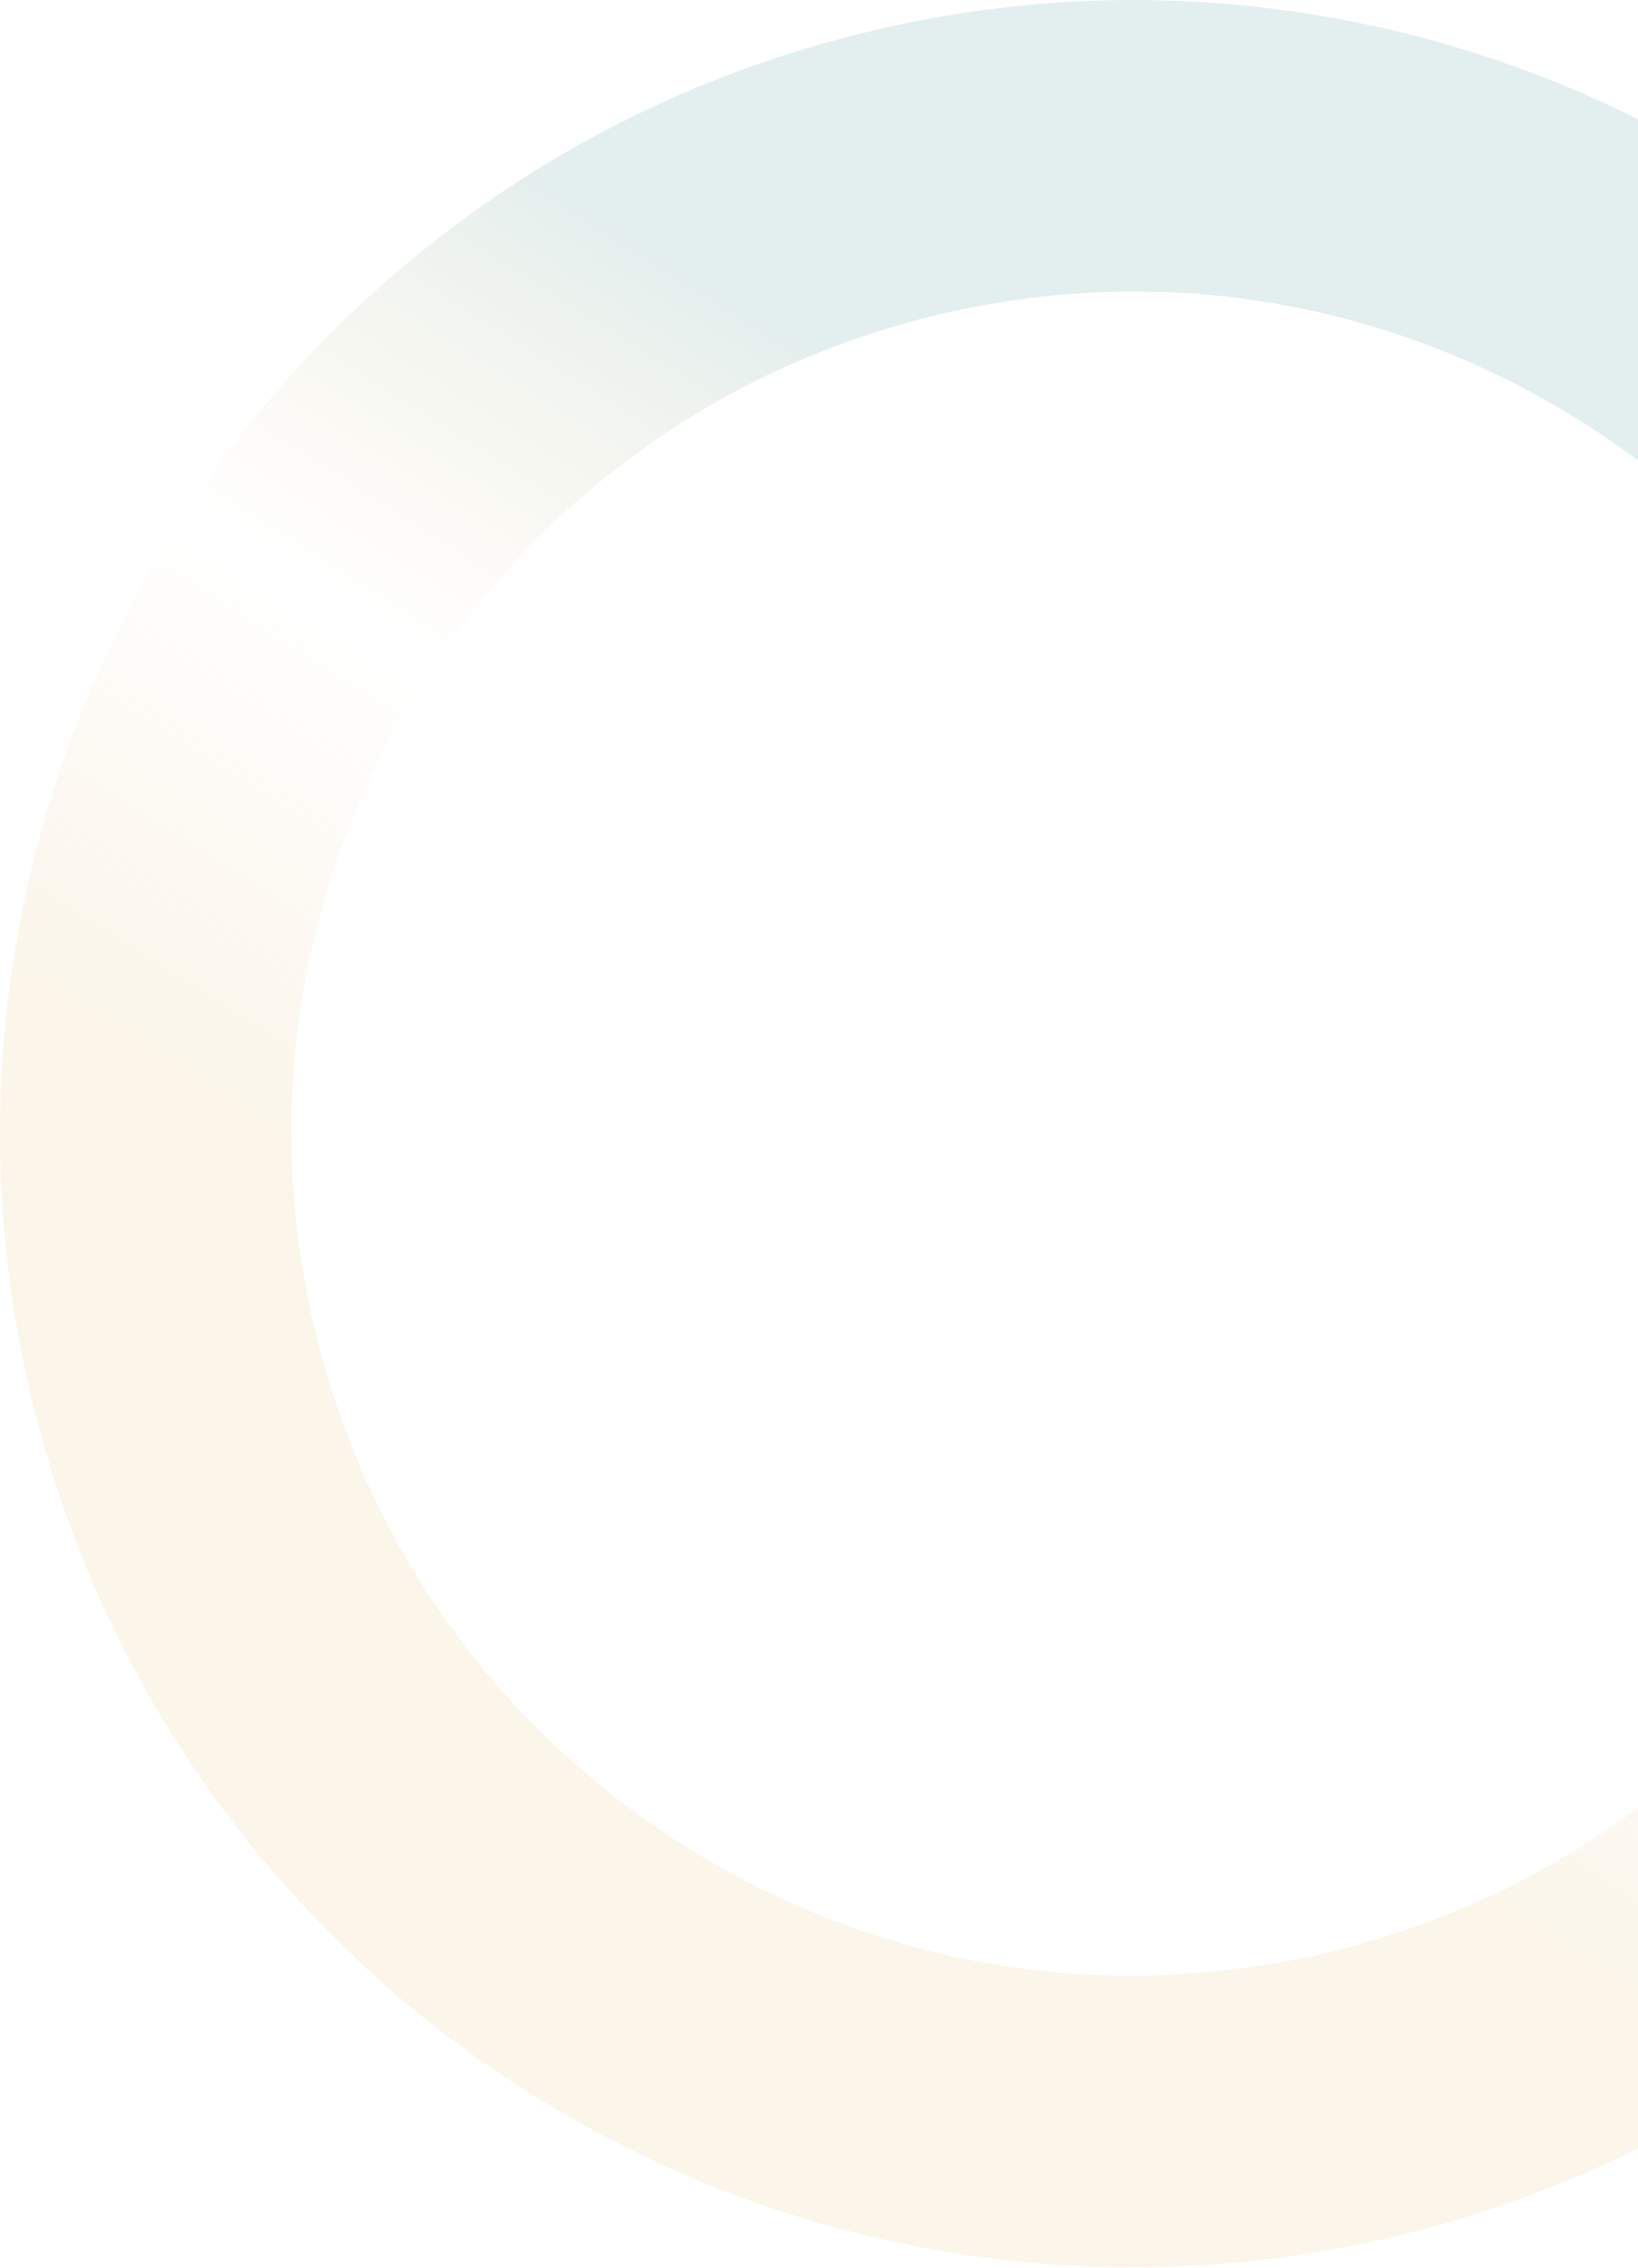 <svg width="628" height="869" viewBox="0 0 628 869" fill="none" xmlns="http://www.w3.org/2000/svg">
<path d="M855.53 328.78C869.776 385.631 872.44 443.587 863.478 501.042C854.832 556.531 835.765 609.152 806.781 657.519C777.798 705.885 740.387 747.514 695.532 781.306C649.093 816.302 596.687 841.294 539.879 855.53C483.071 869.766 425.072 872.44 367.617 863.478C312.128 854.833 259.507 835.765 211.141 806.781C162.774 777.798 121.145 740.387 87.354 695.532C52.357 649.093 27.365 596.687 13.129 539.879C-1.107 483.071 -3.781 425.072 5.181 367.617C13.827 312.128 32.895 259.507 61.878 211.141C90.862 162.774 128.272 121.145 173.127 87.354C219.566 52.357 271.972 27.365 328.78 13.129C385.588 -1.107 443.587 -3.781 501.042 5.181C556.531 13.827 609.152 32.895 657.519 61.878C705.885 90.862 747.514 128.272 781.306 173.127C816.302 219.566 841.284 271.93 855.53 328.78ZM121.504 512.721C142.445 596.285 194.681 666.705 268.569 710.946C342.425 755.24 429.157 768.095 512.721 747.155C596.285 726.215 666.705 673.978 710.946 600.09C755.229 526.192 768.095 439.502 747.155 355.938C726.214 272.374 673.978 201.954 600.09 157.713C526.192 113.43 439.46 100.574 355.938 121.504C272.417 142.434 201.954 194.681 157.713 268.569C113.377 342.436 100.564 429.157 121.504 512.721Z" fill="url(#paint0_linear_0_545)"/>
<defs>
<linearGradient id="paint0_linear_0_545" x1="34.634" y1="391.761" x2="232.232" y2="79.872" gradientUnits="userSpaceOnUse">
<stop stop-color="#ECCF95" stop-opacity="0.2"/>
<stop offset="0.503" stop-color="#ECCF95" stop-opacity="0"/>
<stop offset="1" stop-color="#AED1CE" stop-opacity="0.35"/>
</linearGradient>
</defs>
</svg>
